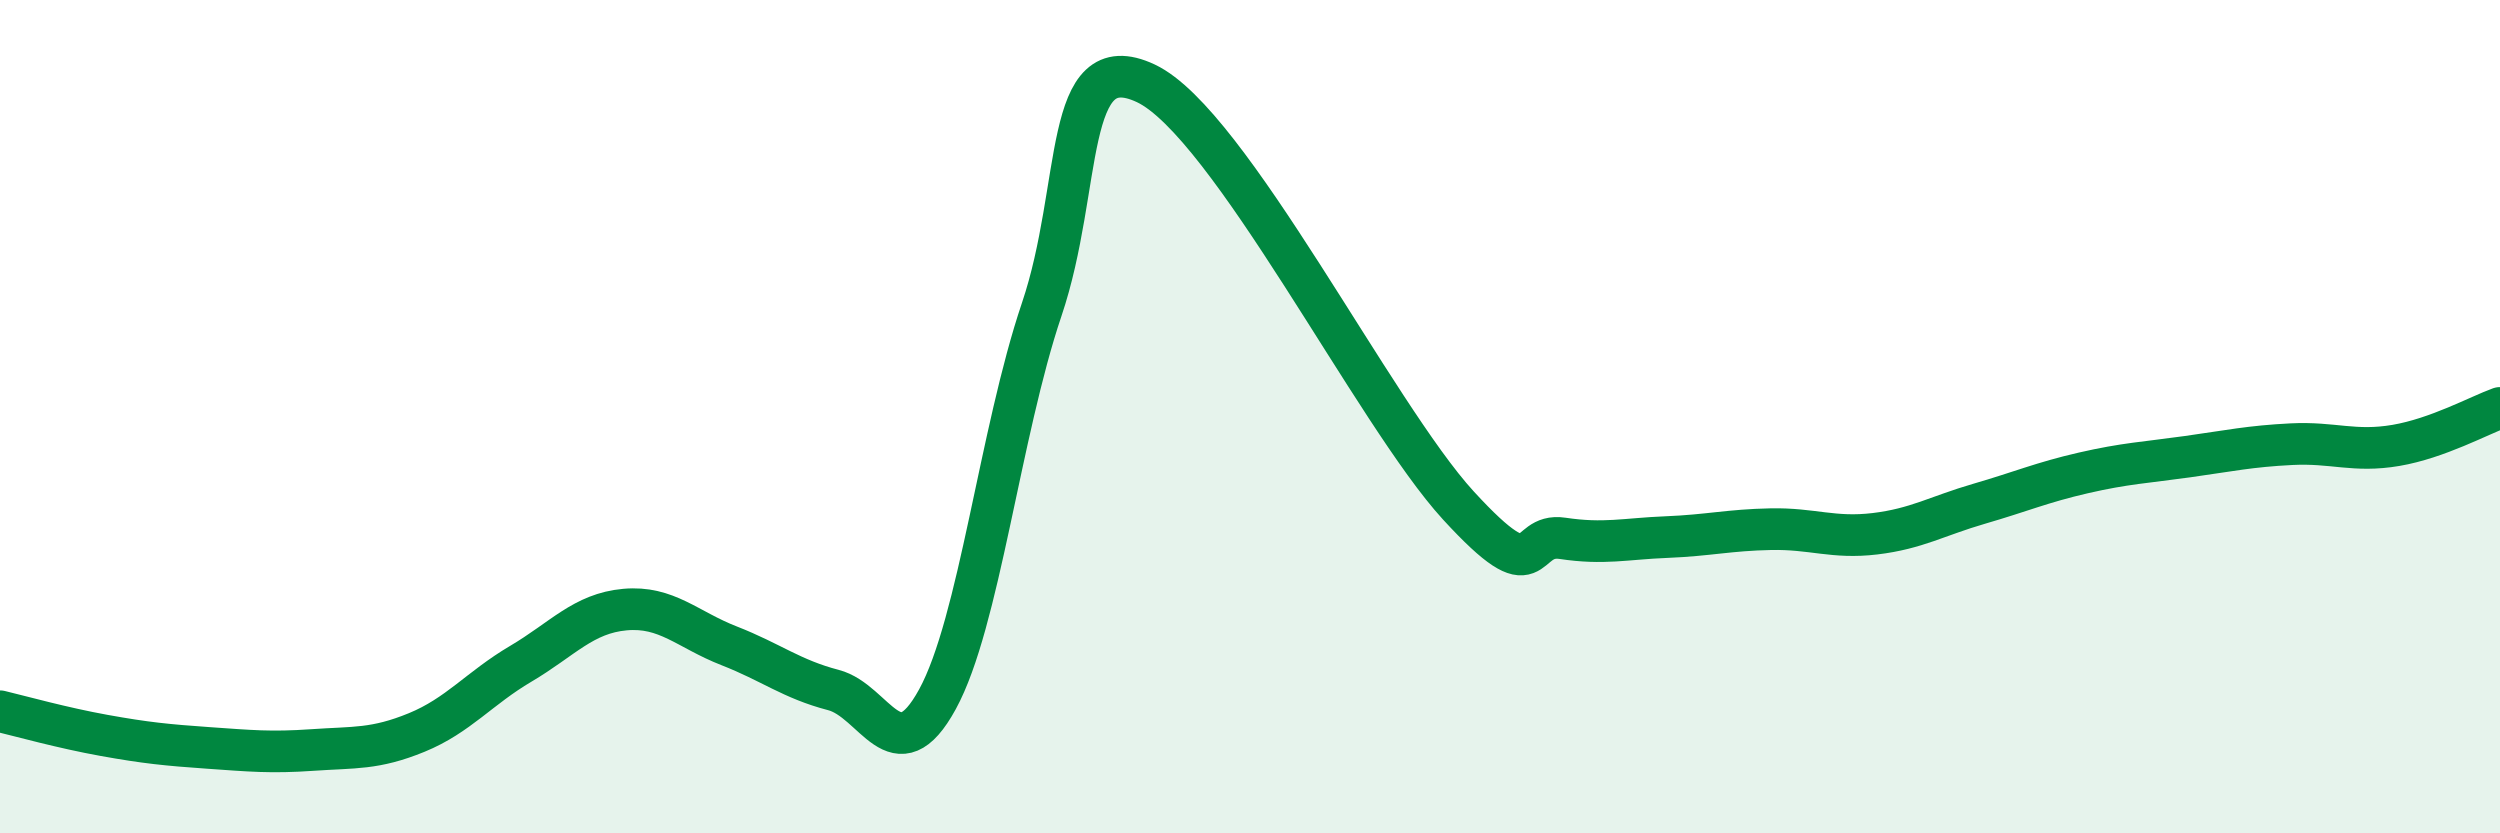 
    <svg width="60" height="20" viewBox="0 0 60 20" xmlns="http://www.w3.org/2000/svg">
      <path
        d="M 0,17.07 C 0.5,17.19 1.5,17.47 2.5,17.65 C 3.5,17.83 4,17.88 5,17.95 C 6,18.02 6.5,18.07 7.5,18 C 8.5,17.93 9,17.99 10,17.58 C 11,17.17 11.5,16.52 12.5,15.93 C 13.5,15.34 14,14.72 15,14.63 C 16,14.54 16.5,15.11 17.5,15.5 C 18.5,15.89 19,16.3 20,16.56 C 21,16.82 21.5,18.61 22.5,16.78 C 23.5,14.95 24,10.39 25,7.43 C 26,4.47 25.5,1.06 27.5,2 C 29.5,2.94 33,9.95 35,12.13 C 37,14.31 36.5,12.77 37.5,12.92 C 38.5,13.07 39,12.93 40,12.89 C 41,12.85 41.5,12.72 42.5,12.7 C 43.5,12.68 44,12.93 45,12.81 C 46,12.69 46.5,12.38 47.5,12.09 C 48.5,11.8 49,11.58 50,11.35 C 51,11.12 51.5,11.1 52.5,10.96 C 53.5,10.82 54,10.71 55,10.66 C 56,10.61 56.5,10.86 57.5,10.69 C 58.5,10.52 59.5,9.97 60,9.79L60 20L0 20Z"
        fill="#008740"
        opacity="0.1"
        stroke-linecap="round"
        stroke-linejoin="round"
      />
      <path
        d="M 0,17.07 C 0.5,17.19 1.5,17.47 2.5,17.65 C 3.5,17.83 4,17.88 5,17.95 C 6,18.02 6.5,18.07 7.5,18 C 8.5,17.93 9,17.99 10,17.58 C 11,17.17 11.5,16.52 12.5,15.93 C 13.5,15.34 14,14.72 15,14.63 C 16,14.54 16.5,15.11 17.5,15.5 C 18.5,15.89 19,16.3 20,16.56 C 21,16.82 21.5,18.61 22.5,16.78 C 23.5,14.95 24,10.39 25,7.43 C 26,4.47 25.5,1.06 27.5,2 C 29.5,2.94 33,9.95 35,12.13 C 37,14.31 36.5,12.77 37.5,12.92 C 38.5,13.07 39,12.93 40,12.89 C 41,12.85 41.5,12.72 42.5,12.7 C 43.5,12.68 44,12.93 45,12.81 C 46,12.69 46.5,12.38 47.5,12.09 C 48.5,11.8 49,11.58 50,11.35 C 51,11.12 51.5,11.1 52.5,10.96 C 53.5,10.82 54,10.71 55,10.66 C 56,10.61 56.5,10.86 57.5,10.69 C 58.5,10.52 59.5,9.97 60,9.79"
        stroke="#008740"
        stroke-width="1"
        fill="none"
        stroke-linecap="round"
        stroke-linejoin="round"
      />
    </svg>
  